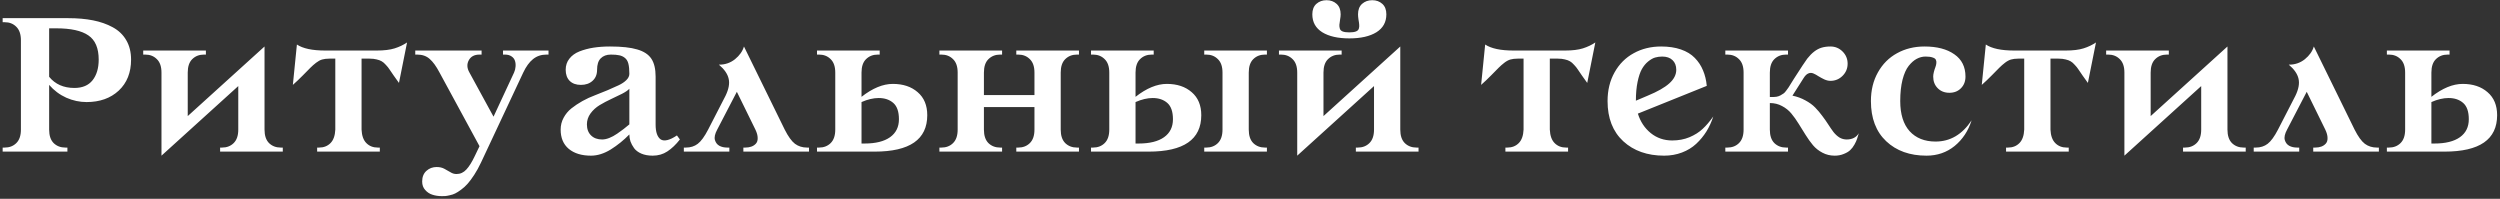 <?xml version="1.0" encoding="UTF-8"?> <svg xmlns="http://www.w3.org/2000/svg" width="742" height="59" viewBox="0 0 742 59" fill="none"><rect x="0" y="0" width="742" height="59" fill="#333333" stroke="none"/> <path d="M0.787 45V43.799H1.402C2.789 43.799 3.932 43.359 4.83 42.48C5.748 41.582 6.207 40.244 6.207 38.467V11.953C6.207 10.176 5.748 8.838 4.83 7.939C3.932 7.041 2.789 6.592 1.402 6.592H0.787V5.391H20.299C22.994 5.391 25.426 5.605 27.594 6.035C29.781 6.465 31.734 7.148 33.453 8.086C35.191 9.023 36.529 10.303 37.467 11.924C38.424 13.545 38.902 15.469 38.902 17.695C38.902 21.543 37.682 24.609 35.24 26.895C32.799 29.16 29.615 30.293 25.689 30.293C23.639 30.293 21.637 29.863 19.684 29.004C17.73 28.125 16.031 26.855 14.586 25.195V38.467C14.586 40.244 15.035 41.582 15.934 42.48C16.852 43.359 18.004 43.799 19.391 43.799H20.006V45H0.787ZM14.586 22.793C16.383 25 18.883 26.104 22.086 26.104C24.469 26.104 26.266 25.342 27.477 23.818C28.688 22.275 29.293 20.234 29.293 17.695C29.293 14.297 28.277 11.904 26.246 10.518C24.215 9.111 21.031 8.408 16.695 8.408H14.586V22.793ZM42.506 16.201V15H61.109V16.201H60.523C59.137 16.201 57.984 16.65 57.066 17.549C56.168 18.428 55.719 19.756 55.719 21.533V34.453L78.512 13.799V38.467C78.512 40.244 78.961 41.582 79.859 42.48C80.777 43.359 81.93 43.799 83.316 43.799H83.932V45H65.328V43.799H65.914C67.301 43.799 68.443 43.359 69.342 42.48C70.26 41.582 70.719 40.244 70.719 38.467V25.547L47.926 46.201V21.533C47.926 19.756 47.467 18.428 46.549 17.549C45.65 16.65 44.508 16.201 43.121 16.201H42.506ZM86.92 25.195L88.121 13.213C89.898 14.404 92.701 15 96.529 15H111.822C113.99 15 115.758 14.785 117.125 14.355C118.492 13.926 119.723 13.34 120.816 12.598L118.414 24.609C117.945 23.984 117.428 23.262 116.861 22.441C116.314 21.621 115.895 21.006 115.602 20.596C115.328 20.166 114.967 19.717 114.518 19.248C114.088 18.76 113.678 18.408 113.287 18.193C112.896 17.959 112.398 17.773 111.793 17.637C111.188 17.48 110.494 17.402 109.713 17.402H107.311V38.467C107.389 40.264 107.867 41.602 108.746 42.48C109.625 43.359 110.748 43.799 112.115 43.799H112.73V45H94.127V43.799H94.713C96.08 43.799 97.203 43.359 98.082 42.48C98.961 41.602 99.439 40.264 99.518 38.467V17.402H97.731C96.91 17.402 96.197 17.49 95.592 17.666C95.006 17.842 94.41 18.164 93.805 18.633C93.199 19.102 92.643 19.59 92.135 20.098C91.647 20.586 90.904 21.338 89.908 22.354C88.912 23.369 87.916 24.316 86.92 25.195ZM123.248 16.201V15H142.936V16.201H142.32C140.797 16.201 139.732 16.768 139.127 17.9C138.521 19.033 138.59 20.244 139.332 21.533L146.48 34.629L152.574 21.533C152.828 20.967 152.975 20.381 153.014 19.775C153.072 19.15 153.014 18.574 152.838 18.047C152.662 17.5 152.32 17.061 151.812 16.729C151.305 16.377 150.66 16.201 149.879 16.201H149.293V15H162.799V16.201H162.184C160.641 16.201 159.312 16.65 158.199 17.549C157.105 18.428 156.139 19.756 155.299 21.533L142.76 48.252C142.115 49.619 141.441 50.84 140.738 51.914C140.035 52.988 139.381 53.867 138.775 54.551C138.17 55.234 137.525 55.82 136.842 56.309C136.158 56.816 135.572 57.188 135.084 57.422C134.615 57.656 134.088 57.832 133.502 57.949C132.916 58.086 132.477 58.164 132.184 58.184C131.91 58.203 131.568 58.213 131.158 58.213C130.143 58.213 129.215 58.076 128.375 57.803C127.535 57.549 126.812 57.08 126.207 56.397C125.602 55.732 125.299 54.893 125.299 53.877C125.299 52.529 125.719 51.475 126.559 50.713C127.398 49.951 128.414 49.57 129.605 49.57C130.484 49.57 131.246 49.746 131.891 50.098C132.555 50.449 133.16 50.791 133.707 51.123C134.254 51.475 134.85 51.65 135.494 51.65C136.627 51.65 137.604 51.201 138.424 50.303C139.244 49.424 140.084 48.076 140.943 46.26L142.32 43.389L130.455 21.533C129.479 19.678 128.502 18.33 127.525 17.49C126.568 16.631 125.338 16.201 123.834 16.201H123.248ZM166.402 38.467C166.402 37.197 166.695 36.025 167.281 34.951C167.867 33.857 168.639 32.93 169.596 32.168C170.553 31.406 171.637 30.684 172.848 30C174.078 29.316 175.328 28.74 176.598 28.271C177.867 27.783 179.107 27.285 180.318 26.777C181.549 26.25 182.643 25.762 183.6 25.312C184.557 24.863 185.328 24.346 185.914 23.76C186.5 23.174 186.793 22.559 186.793 21.914C186.793 20.664 186.695 19.658 186.5 18.896C186.305 18.135 185.953 17.559 185.445 17.168C184.957 16.777 184.4 16.523 183.775 16.406C183.17 16.27 182.34 16.201 181.285 16.201C180.035 16.201 179.039 16.572 178.297 17.314C177.574 18.037 177.213 19.17 177.213 20.713C177.213 22.1 176.764 23.193 175.865 23.994C174.986 24.795 173.834 25.195 172.408 25.195C171.002 25.195 169.898 24.805 169.098 24.023C168.297 23.223 167.896 22.119 167.896 20.713C167.896 19.443 168.258 18.35 168.98 17.432C169.703 16.494 170.699 15.771 171.969 15.264C173.258 14.756 174.645 14.385 176.129 14.15C177.633 13.916 179.273 13.799 181.051 13.799C184.508 13.799 187.203 14.092 189.137 14.678C191.09 15.244 192.486 16.162 193.326 17.432C194.166 18.701 194.586 20.469 194.586 22.734V36.973C194.586 38.086 194.713 39.014 194.967 39.756C195.221 40.478 195.592 41.016 196.08 41.367C196.588 41.699 197.252 41.768 198.072 41.572C198.893 41.377 199.84 40.918 200.914 40.195L201.793 41.397C200.602 42.92 199.361 44.102 198.072 44.941C196.803 45.781 195.348 46.201 193.707 46.201C192.418 46.201 191.295 45.996 190.338 45.586C189.4 45.176 188.688 44.639 188.199 43.975C187.711 43.291 187.35 42.617 187.115 41.953C186.9 41.27 186.793 40.586 186.793 39.902C185.113 41.621 183.277 43.105 181.285 44.355C179.293 45.586 177.33 46.201 175.396 46.201C172.623 46.201 170.426 45.527 168.805 44.18C167.203 42.832 166.402 40.928 166.402 38.467ZM174.195 36.914C174.195 38.301 174.605 39.395 175.426 40.195C176.246 40.996 177.34 41.397 178.707 41.397C179.352 41.397 180.055 41.25 180.816 40.957C181.578 40.664 182.369 40.234 183.189 39.668C184.01 39.102 184.645 38.643 185.094 38.291C185.543 37.94 186.109 37.48 186.793 36.914V26.338C186.402 26.787 185.68 27.285 184.625 27.832C183.57 28.359 182.477 28.887 181.344 29.414C180.211 29.941 179.088 30.537 177.975 31.201C176.881 31.865 175.973 32.695 175.25 33.691C174.547 34.668 174.195 35.742 174.195 36.914ZM202.965 45V43.799H203.58C204.947 43.799 206.119 43.428 207.096 42.685C208.072 41.943 209.098 40.537 210.172 38.467L215.328 28.447C216.285 26.475 216.598 24.785 216.266 23.379C215.953 21.953 214.986 20.557 213.365 19.189C215.182 19.209 216.773 18.672 218.141 17.578C219.508 16.465 220.396 15.205 220.807 13.799L232.906 38.467C233.941 40.518 234.957 41.924 235.953 42.685C236.969 43.428 238.16 43.799 239.527 43.799H240.113V45H220.631V43.799H221.217C221.9 43.799 222.506 43.701 223.033 43.506C223.561 43.31 224 43.018 224.352 42.627C224.723 42.217 224.898 41.66 224.879 40.957C224.879 40.234 224.654 39.404 224.205 38.467L218.697 27.246L212.867 38.467C212.184 39.736 211.959 40.772 212.193 41.572C212.428 42.353 212.867 42.92 213.512 43.272C214.156 43.623 214.947 43.799 215.885 43.799H216.471V45H202.965ZM242.486 45V43.799H243.102C244.488 43.799 245.631 43.359 246.529 42.48C247.447 41.582 247.906 40.244 247.906 38.467V21.533C247.906 19.756 247.447 18.428 246.529 17.549C245.631 16.65 244.488 16.201 243.102 16.201H242.486V15H261.09V16.201H260.504C259.117 16.201 257.965 16.65 257.047 17.549C256.148 18.428 255.699 19.756 255.699 21.533V28.74C258.961 26.182 262.057 24.902 264.986 24.902C268.033 24.902 270.494 25.723 272.369 27.363C274.264 28.984 275.211 31.26 275.211 34.19C275.211 41.397 270.006 45 259.596 45H242.486ZM255.699 42.598H256.607C259.889 42.598 262.408 41.973 264.166 40.723C265.924 39.473 266.803 37.695 266.803 35.391C266.803 33.145 266.246 31.533 265.133 30.557C264.02 29.58 262.574 29.092 260.797 29.092C259.215 29.092 257.516 29.492 255.699 30.293V42.598ZM278.814 45V43.799H279.43C280.816 43.799 281.959 43.359 282.857 42.48C283.775 41.582 284.234 40.244 284.234 38.467V21.533C284.234 19.756 283.775 18.428 282.857 17.549C281.959 16.65 280.816 16.201 279.43 16.201H278.814V15H297.418V16.201H296.832C295.445 16.201 294.293 16.65 293.375 17.549C292.477 18.428 292.027 19.756 292.027 21.533V28.213H307.027V21.533C307.027 19.756 306.568 18.428 305.65 17.549C304.752 16.65 303.609 16.201 302.223 16.201H301.637V15H320.24V16.201H319.625C318.238 16.201 317.086 16.65 316.168 17.549C315.27 18.428 314.82 19.756 314.82 21.533V38.467C314.82 40.244 315.27 41.582 316.168 42.48C317.086 43.359 318.238 43.799 319.625 43.799H320.24V45H301.637V43.799H302.223C303.609 43.799 304.752 43.359 305.65 42.48C306.568 41.582 307.027 40.244 307.027 38.467V31.787H292.027V38.467C292.027 40.244 292.477 41.582 293.375 42.48C294.293 43.359 295.445 43.799 296.832 43.799H297.418V45H278.814ZM323.814 45V43.799H324.43C325.816 43.799 326.959 43.359 327.857 42.48C328.775 41.582 329.234 40.244 329.234 38.467V21.533C329.234 19.756 328.775 18.428 327.857 17.549C326.959 16.65 325.816 16.201 324.43 16.201H323.814V15H342.418V16.201H341.832C340.445 16.201 339.293 16.65 338.375 17.549C337.477 18.428 337.027 19.756 337.027 21.533V28.74C340.289 26.182 343.385 24.902 346.314 24.902C349.361 24.902 351.822 25.723 353.697 27.363C355.592 28.984 356.539 31.26 356.539 34.19C356.539 41.397 351.334 45 340.924 45H323.814ZM337.027 42.598H337.936C341.217 42.598 343.736 41.973 345.494 40.723C347.252 39.473 348.131 37.695 348.131 35.391C348.131 33.145 347.574 31.533 346.461 30.557C345.348 29.58 343.902 29.092 342.125 29.092C340.543 29.092 338.844 29.492 337.027 30.293V42.598ZM357.418 45V43.799H358.033C359.42 43.799 360.562 43.359 361.461 42.48C362.379 41.582 362.838 40.244 362.838 38.467V21.533C362.838 19.756 362.379 18.428 361.461 17.549C360.562 16.65 359.42 16.201 358.033 16.201H357.418V15H376.021V16.201H375.436C374.049 16.201 372.896 16.65 371.979 17.549C371.08 18.428 370.631 19.756 370.631 21.533V38.467C370.631 40.244 371.08 41.582 371.979 42.48C372.896 43.359 374.049 43.799 375.436 43.799H376.021V45H357.418ZM379.596 16.201V15H398.199V16.201H397.613C396.227 16.201 395.074 16.65 394.156 17.549C393.258 18.428 392.809 19.756 392.809 21.533V34.453L415.602 13.799V38.467C415.602 40.244 416.051 41.582 416.949 42.48C417.867 43.359 419.02 43.799 420.406 43.799H421.021V45H402.418V43.799H403.004C404.391 43.799 405.533 43.359 406.432 42.48C407.35 41.582 407.809 40.244 407.809 38.467V25.547L385.016 46.201V21.533C385.016 19.756 384.557 18.428 383.639 17.549C382.74 16.65 381.598 16.201 380.211 16.201H379.596ZM389.498 4.248C389.498 2.9 389.898 1.865 390.699 1.143C391.52 0.42 392.525 0.059 393.717 0.059C394.908 0.059 395.904 0.42 396.705 1.143C397.506 1.865 397.906 2.9 397.906 4.248C397.906 4.678 397.848 5.215 397.73 5.859C397.633 6.504 397.564 7.012 397.525 7.383C397.506 7.754 397.555 8.135 397.672 8.525C397.789 8.896 398.072 9.17 398.521 9.346C398.99 9.521 399.645 9.609 400.484 9.609C401.324 9.609 401.969 9.521 402.418 9.346C402.887 9.17 403.18 8.896 403.297 8.525C403.414 8.135 403.453 7.754 403.414 7.383C403.395 7.012 403.326 6.504 403.209 5.859C403.111 5.215 403.062 4.678 403.062 4.248C403.062 2.9 403.463 1.865 404.264 1.143C405.084 0.42 406.09 0.059 407.281 0.059C408.473 0.059 409.469 0.42 410.27 1.143C411.07 1.865 411.471 2.9 411.471 4.248C411.471 6.572 410.484 8.35 408.512 9.58C406.539 10.791 403.863 11.396 400.484 11.396C397.105 11.396 394.43 10.791 392.457 9.58C390.484 8.35 389.498 6.572 389.498 4.248ZM439.596 25.195L440.797 13.213C442.574 14.404 445.377 15 449.205 15H464.498C466.666 15 468.434 14.785 469.801 14.355C471.168 13.926 472.398 13.34 473.492 12.598L471.09 24.609C470.621 23.984 470.104 23.262 469.537 22.441C468.99 21.621 468.57 21.006 468.277 20.596C468.004 20.166 467.643 19.717 467.193 19.248C466.764 18.76 466.354 18.408 465.963 18.193C465.572 17.959 465.074 17.773 464.469 17.637C463.863 17.48 463.17 17.402 462.389 17.402H459.986V38.467C460.064 40.264 460.543 41.602 461.422 42.48C462.301 43.359 463.424 43.799 464.791 43.799H465.406V45H446.803V43.799H447.389C448.756 43.799 449.879 43.359 450.758 42.48C451.637 41.602 452.115 40.264 452.193 38.467V17.402H450.406C449.586 17.402 448.873 17.49 448.268 17.666C447.682 17.842 447.086 18.164 446.48 18.633C445.875 19.102 445.318 19.59 444.811 20.098C444.322 20.586 443.58 21.338 442.584 22.354C441.588 23.369 440.592 24.316 439.596 25.195ZM477.125 30C477.125 26.777 477.818 23.936 479.205 21.475C480.592 18.994 482.486 17.1 484.889 15.791C487.291 14.463 490.006 13.799 493.033 13.799C495.24 13.799 497.193 14.092 498.893 14.678C500.592 15.264 501.969 16.104 503.023 17.197C504.078 18.271 504.889 19.502 505.455 20.889C506.041 22.256 506.412 23.789 506.568 25.488L486.119 33.721C486.861 36.103 488.131 38.027 489.928 39.492C491.744 40.957 493.873 41.69 496.314 41.69C498.189 41.69 499.898 41.367 501.441 40.723C503.004 40.059 504.303 39.238 505.338 38.262C506.393 37.285 507.447 36.055 508.502 34.57C507.994 36.152 507.32 37.627 506.48 38.994C505.641 40.342 504.625 41.572 503.434 42.685C502.262 43.779 500.855 44.639 499.215 45.264C497.574 45.889 495.807 46.201 493.912 46.201C488.932 46.201 484.889 44.775 481.783 41.924C478.678 39.053 477.125 35.078 477.125 30ZM485.533 29.883L489.049 28.389C491.939 27.197 494.068 25.986 495.436 24.756C496.822 23.525 497.516 22.178 497.516 20.713C497.516 19.502 497.145 18.545 496.402 17.842C495.68 17.139 494.654 16.787 493.326 16.787C492.584 16.787 491.881 16.885 491.217 17.08C490.572 17.275 489.889 17.666 489.166 18.252C488.443 18.838 487.818 19.6 487.291 20.537C486.783 21.455 486.363 22.715 486.031 24.316C485.699 25.918 485.533 27.773 485.533 29.883ZM512.076 45V43.799H512.691C514.078 43.799 515.221 43.359 516.119 42.48C517.037 41.582 517.496 40.244 517.496 38.467V21.533C517.496 19.756 517.037 18.428 516.119 17.549C515.221 16.65 514.078 16.201 512.691 16.201H512.076V15H530.68V16.201H530.094C528.707 16.201 527.555 16.65 526.637 17.549C525.738 18.428 525.289 19.756 525.289 21.533V28.799H525.875C526.402 28.799 526.871 28.77 527.281 28.711C527.711 28.633 528.102 28.496 528.453 28.301C528.824 28.086 529.127 27.9 529.361 27.744C529.596 27.588 529.859 27.305 530.152 26.895C530.465 26.484 530.699 26.162 530.855 25.928C531.012 25.693 531.266 25.283 531.617 24.697C531.988 24.092 532.281 23.623 532.496 23.291C534.566 20.068 535.865 18.105 536.393 17.402C537.74 15.684 539.156 14.6 540.641 14.15C541.422 13.916 542.301 13.799 543.277 13.799C544.684 13.799 545.885 14.297 546.881 15.293C547.877 16.289 548.375 17.49 548.375 18.896C548.375 20.303 547.877 21.504 546.881 22.5C545.885 23.496 544.684 23.994 543.277 23.994C542.691 23.994 542.076 23.848 541.432 23.555C540.787 23.242 540.211 22.93 539.703 22.617C539.215 22.285 538.717 22.012 538.209 21.797C537.701 21.582 537.203 21.582 536.715 21.797C536.227 21.992 535.758 22.451 535.309 23.174L531.998 28.389C533.404 28.682 534.684 29.15 535.836 29.795C537.008 30.42 537.975 31.123 538.736 31.904C539.498 32.685 540.201 33.516 540.846 34.395C541.51 35.273 542.105 36.123 542.633 36.943C543.16 37.764 543.678 38.516 544.186 39.199C544.713 39.863 545.299 40.4 545.943 40.81C546.607 41.201 547.32 41.397 548.082 41.397C549.742 41.397 550.943 40.781 551.686 39.551C551.529 40.156 551.363 40.703 551.188 41.191C551.031 41.68 550.768 42.256 550.396 42.92C550.025 43.584 549.596 44.141 549.107 44.59C548.639 45.02 548.004 45.391 547.203 45.703C546.402 46.035 545.514 46.201 544.537 46.201C543.209 46.201 541.998 45.908 540.904 45.322C539.811 44.756 538.873 44.014 538.092 43.096C537.33 42.178 536.607 41.172 535.924 40.078C535.24 38.965 534.547 37.852 533.844 36.738C533.16 35.625 532.438 34.609 531.676 33.691C530.914 32.773 529.986 32.031 528.893 31.465C527.818 30.879 526.617 30.586 525.289 30.586V38.467C525.289 40.244 525.738 41.582 526.637 42.48C527.555 43.359 528.707 43.799 530.094 43.799H530.68V45H512.076ZM555.289 30C555.289 26.777 555.982 23.936 557.369 21.475C558.756 18.994 560.65 17.1 563.053 15.791C565.455 14.463 568.17 13.799 571.197 13.799C574.908 13.799 577.857 14.57 580.045 16.113C582.252 17.637 583.355 19.844 583.355 22.734C583.355 24.141 582.906 25.293 582.008 26.191C581.129 27.09 579.986 27.539 578.58 27.539C577.174 27.539 576.021 27.09 575.123 26.191C574.225 25.293 573.775 24.141 573.775 22.734C573.775 22.324 573.844 21.855 573.98 21.328C574.117 20.801 574.264 20.342 574.42 19.951C574.576 19.541 574.674 19.131 574.713 18.721C574.752 18.311 574.693 17.969 574.537 17.695C574.4 17.422 574.078 17.207 573.57 17.051C573.082 16.875 572.389 16.787 571.49 16.787C570.592 16.787 569.723 17.012 568.883 17.461C568.062 17.891 567.271 18.584 566.51 19.541C565.748 20.498 565.133 21.875 564.664 23.672C564.215 25.469 563.99 27.578 563.99 30C563.99 33.887 564.918 36.865 566.773 38.935C568.648 40.986 571.217 42.012 574.479 42.012C578.834 42.012 582.398 39.912 585.172 35.713C584.176 38.857 582.496 41.397 580.133 43.33C577.77 45.244 574.986 46.201 571.783 46.201C566.842 46.201 562.857 44.775 559.83 41.924C556.803 39.072 555.289 35.098 555.289 30ZM588.189 25.195L589.391 13.213C591.168 14.404 593.971 15 597.799 15H613.092C615.26 15 617.027 14.785 618.395 14.355C619.762 13.926 620.992 13.34 622.086 12.598L619.684 24.609C619.215 23.984 618.697 23.262 618.131 22.441C617.584 21.621 617.164 21.006 616.871 20.596C616.598 20.166 616.236 19.717 615.787 19.248C615.357 18.76 614.947 18.408 614.557 18.193C614.166 17.959 613.668 17.773 613.062 17.637C612.457 17.48 611.764 17.402 610.982 17.402H608.58V38.467C608.658 40.264 609.137 41.602 610.016 42.48C610.895 43.359 612.018 43.799 613.385 43.799H614V45H595.396V43.799H595.982C597.35 43.799 598.473 43.359 599.352 42.48C600.23 41.602 600.709 40.264 600.787 38.467V17.402H599C598.18 17.402 597.467 17.49 596.861 17.666C596.275 17.842 595.68 18.164 595.074 18.633C594.469 19.102 593.912 19.59 593.404 20.098C592.916 20.586 592.174 21.338 591.178 22.354C590.182 23.369 589.186 24.316 588.189 25.195ZM625.104 16.201V15H643.707V16.201H643.121C641.734 16.201 640.582 16.65 639.664 17.549C638.766 18.428 638.316 19.756 638.316 21.533V34.453L661.109 13.799V38.467C661.109 40.244 661.559 41.582 662.457 42.48C663.375 43.359 664.527 43.799 665.914 43.799H666.529V45H647.926V43.799H648.512C649.898 43.799 651.041 43.359 651.939 42.48C652.857 41.582 653.316 40.244 653.316 38.467V25.547L630.523 46.201V21.533C630.523 19.756 630.064 18.428 629.146 17.549C628.248 16.65 627.105 16.201 625.719 16.201H625.104ZM668.902 45V43.799H669.518C670.885 43.799 672.057 43.428 673.033 42.685C674.01 41.943 675.035 40.537 676.109 38.467L681.266 28.447C682.223 26.475 682.535 24.785 682.203 23.379C681.891 21.953 680.924 20.557 679.303 19.189C681.119 19.209 682.711 18.672 684.078 17.578C685.445 16.465 686.334 15.205 686.744 13.799L698.844 38.467C699.879 40.518 700.895 41.924 701.891 42.685C702.906 43.428 704.098 43.799 705.465 43.799H706.051V45H686.568V43.799H687.154C687.838 43.799 688.443 43.701 688.971 43.506C689.498 43.31 689.938 43.018 690.289 42.627C690.66 42.217 690.836 41.66 690.816 40.957C690.816 40.234 690.592 39.404 690.143 38.467L684.635 27.246L678.805 38.467C678.121 39.736 677.896 40.772 678.131 41.572C678.365 42.353 678.805 42.92 679.449 43.272C680.094 43.623 680.885 43.799 681.822 43.799H682.408V45H668.902ZM708.424 45V43.799H709.039C710.426 43.799 711.568 43.359 712.467 42.48C713.385 41.582 713.844 40.244 713.844 38.467V21.533C713.844 19.756 713.385 18.428 712.467 17.549C711.568 16.65 710.426 16.201 709.039 16.201H708.424V15H727.027V16.201H726.441C725.055 16.201 723.902 16.65 722.984 17.549C722.086 18.428 721.637 19.756 721.637 21.533V28.74C724.898 26.182 727.994 24.902 730.924 24.902C733.971 24.902 736.432 25.723 738.307 27.363C740.201 28.984 741.148 31.26 741.148 34.19C741.148 41.397 735.943 45 725.533 45H708.424ZM721.637 42.598H722.545C725.826 42.598 728.346 41.973 730.104 40.723C731.861 39.473 732.74 37.695 732.74 35.391C732.74 33.145 732.184 31.533 731.07 30.557C729.957 29.58 728.512 29.092 726.734 29.092C725.152 29.092 723.453 29.492 721.637 30.293V42.598Z" fill="white"></path> </svg> 